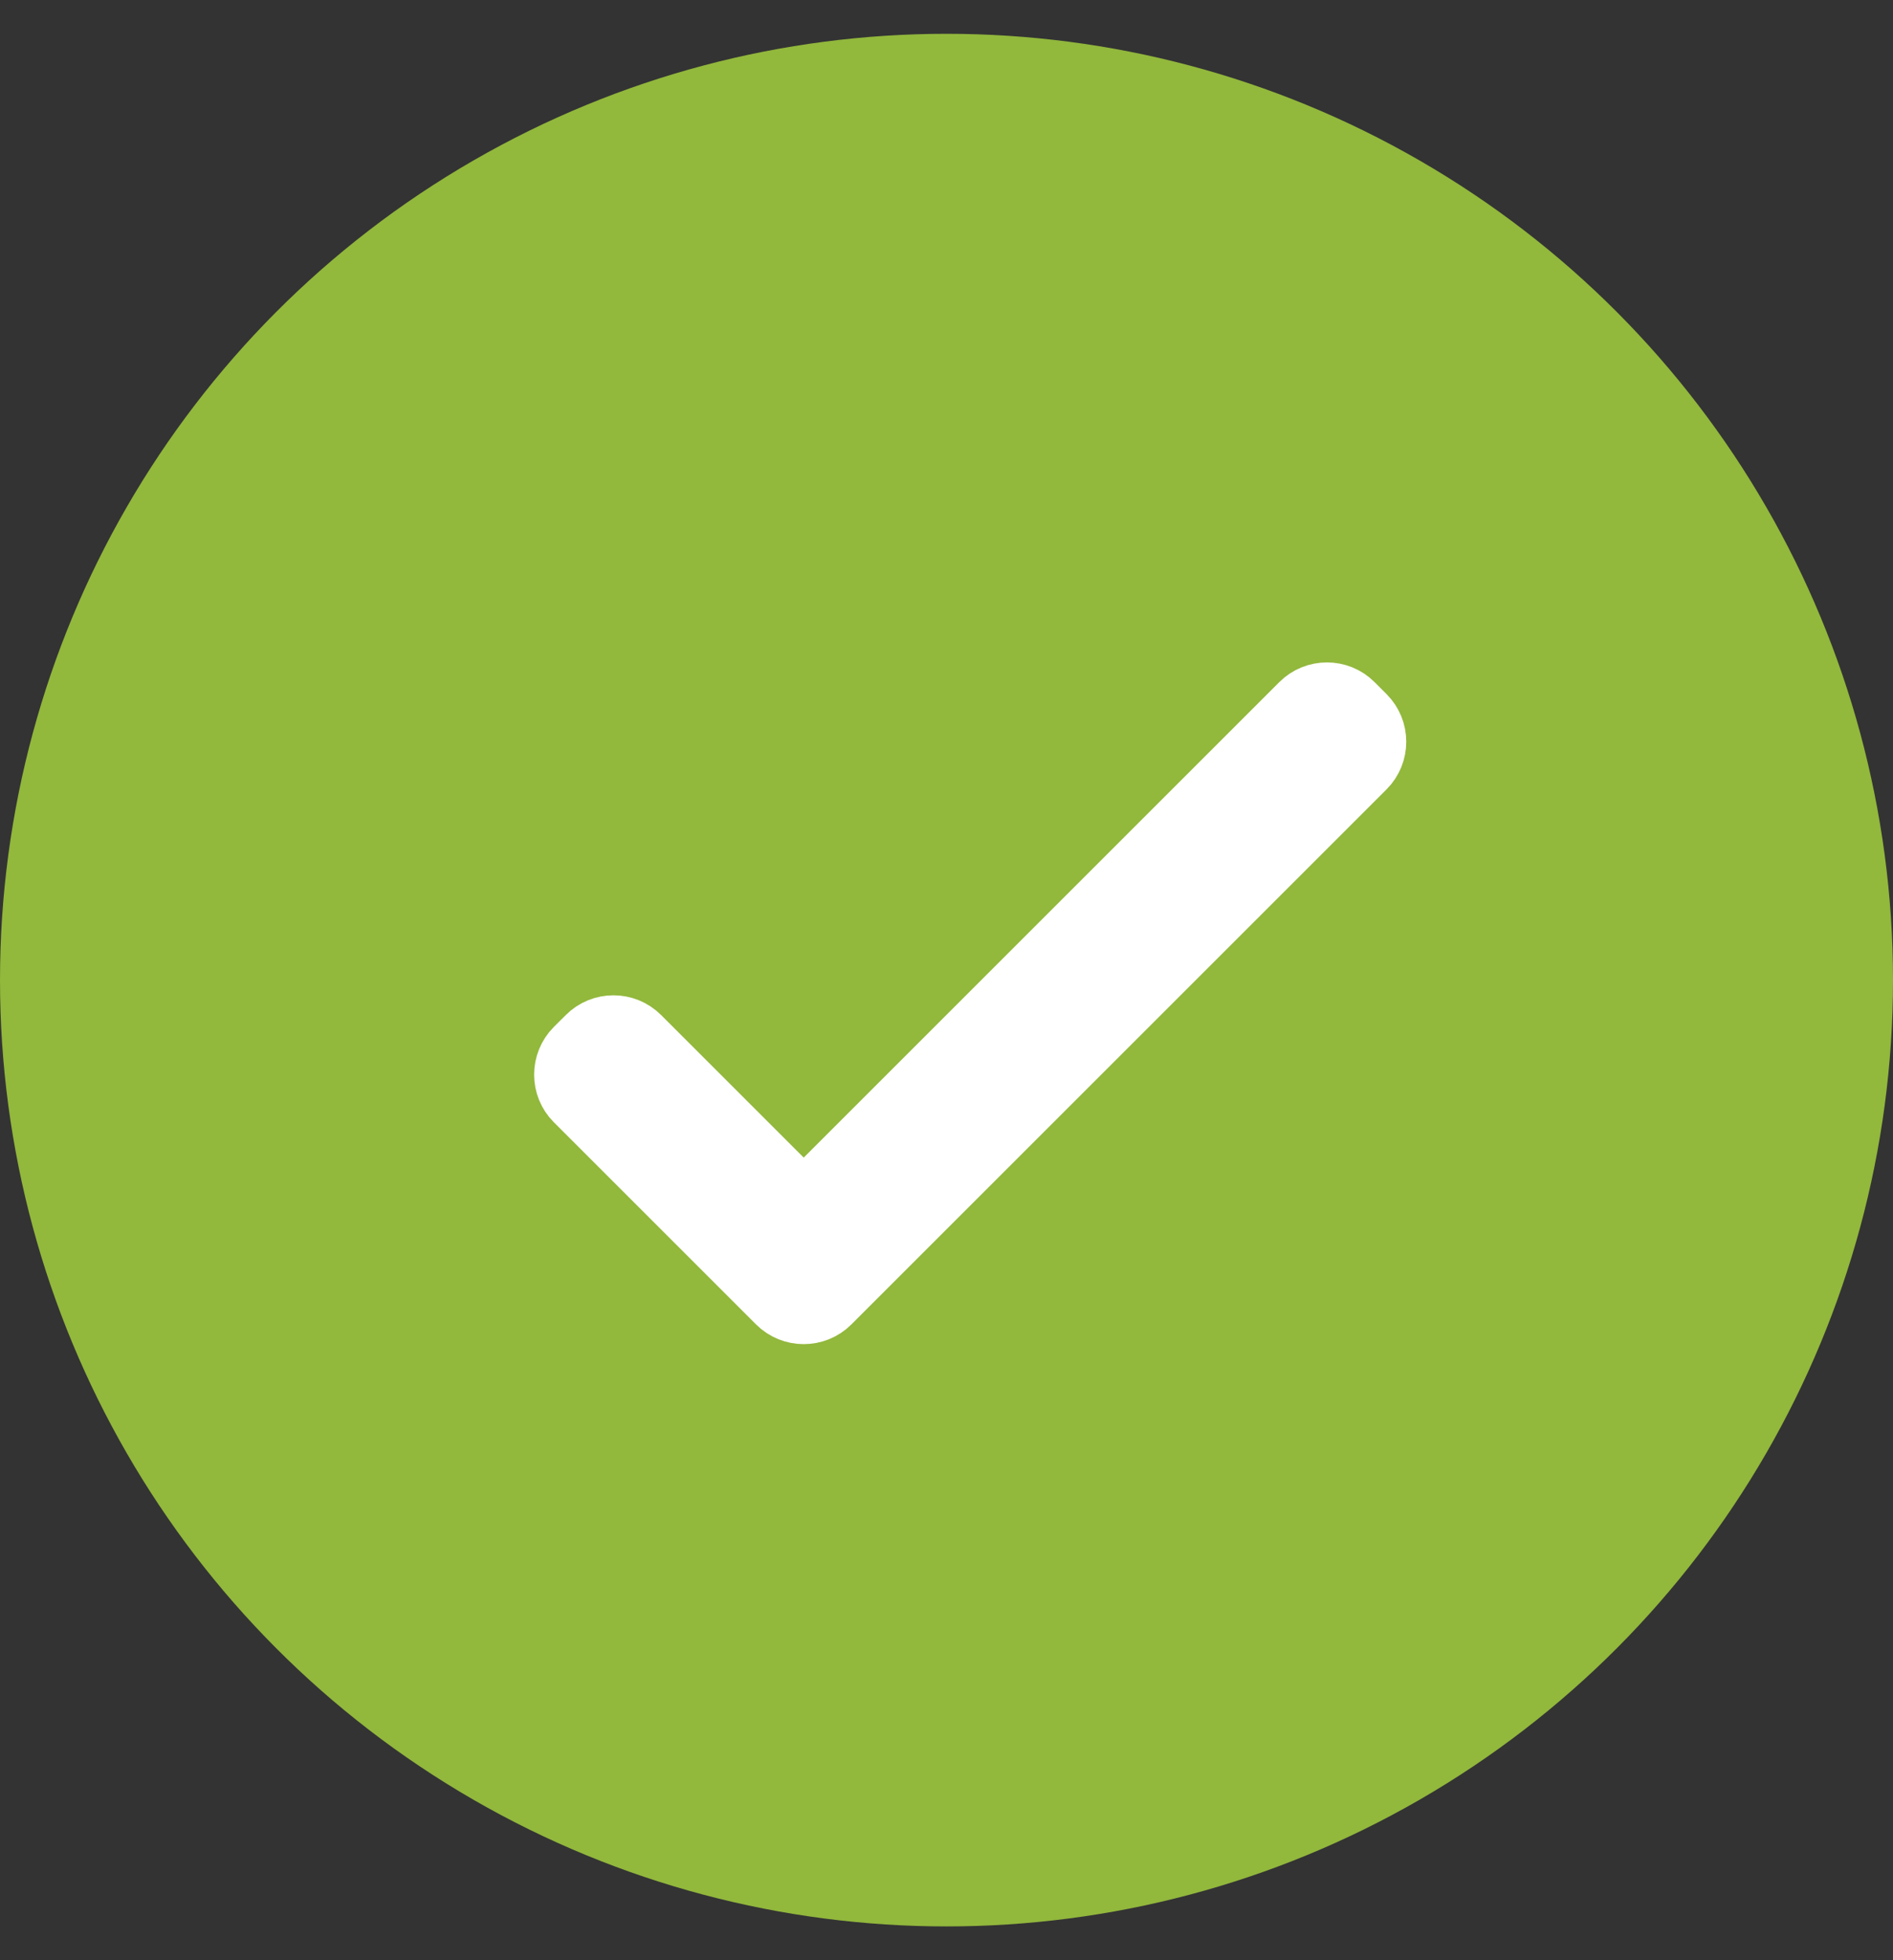 <svg width="28" height="29" viewBox="0 0 28 29" fill="none" xmlns="http://www.w3.org/2000/svg">
<rect x="0" y="0" width="28" height="29" fill="#333333" stroke="none"/>
<g clip-path="url(#clip0_4848_5154)">
<circle cx="14" cy="14.5" r="14" fill="#92B83C"/>
<path fill-rule="evenodd" clip-rule="evenodd" d="M12.24 19.24C12.046 19.434 11.73 19.434 11.536 19.24L8.546 16.25C8.352 16.056 8.352 15.741 8.546 15.546L8.722 15.371C8.916 15.176 9.231 15.176 9.426 15.371L11.888 17.833L19.275 10.446C19.47 10.251 19.785 10.251 19.979 10.446L20.155 10.622C20.349 10.816 20.349 11.131 20.155 11.325L12.24 19.24Z" fill="white" stroke="white"/>
</g>
<defs>
<clipPath id="clip0_4848_5154">
<rect width="28" height="28" fill="white" transform="translate(0 0.5)"/>
</clipPath>
</defs>
</svg>
